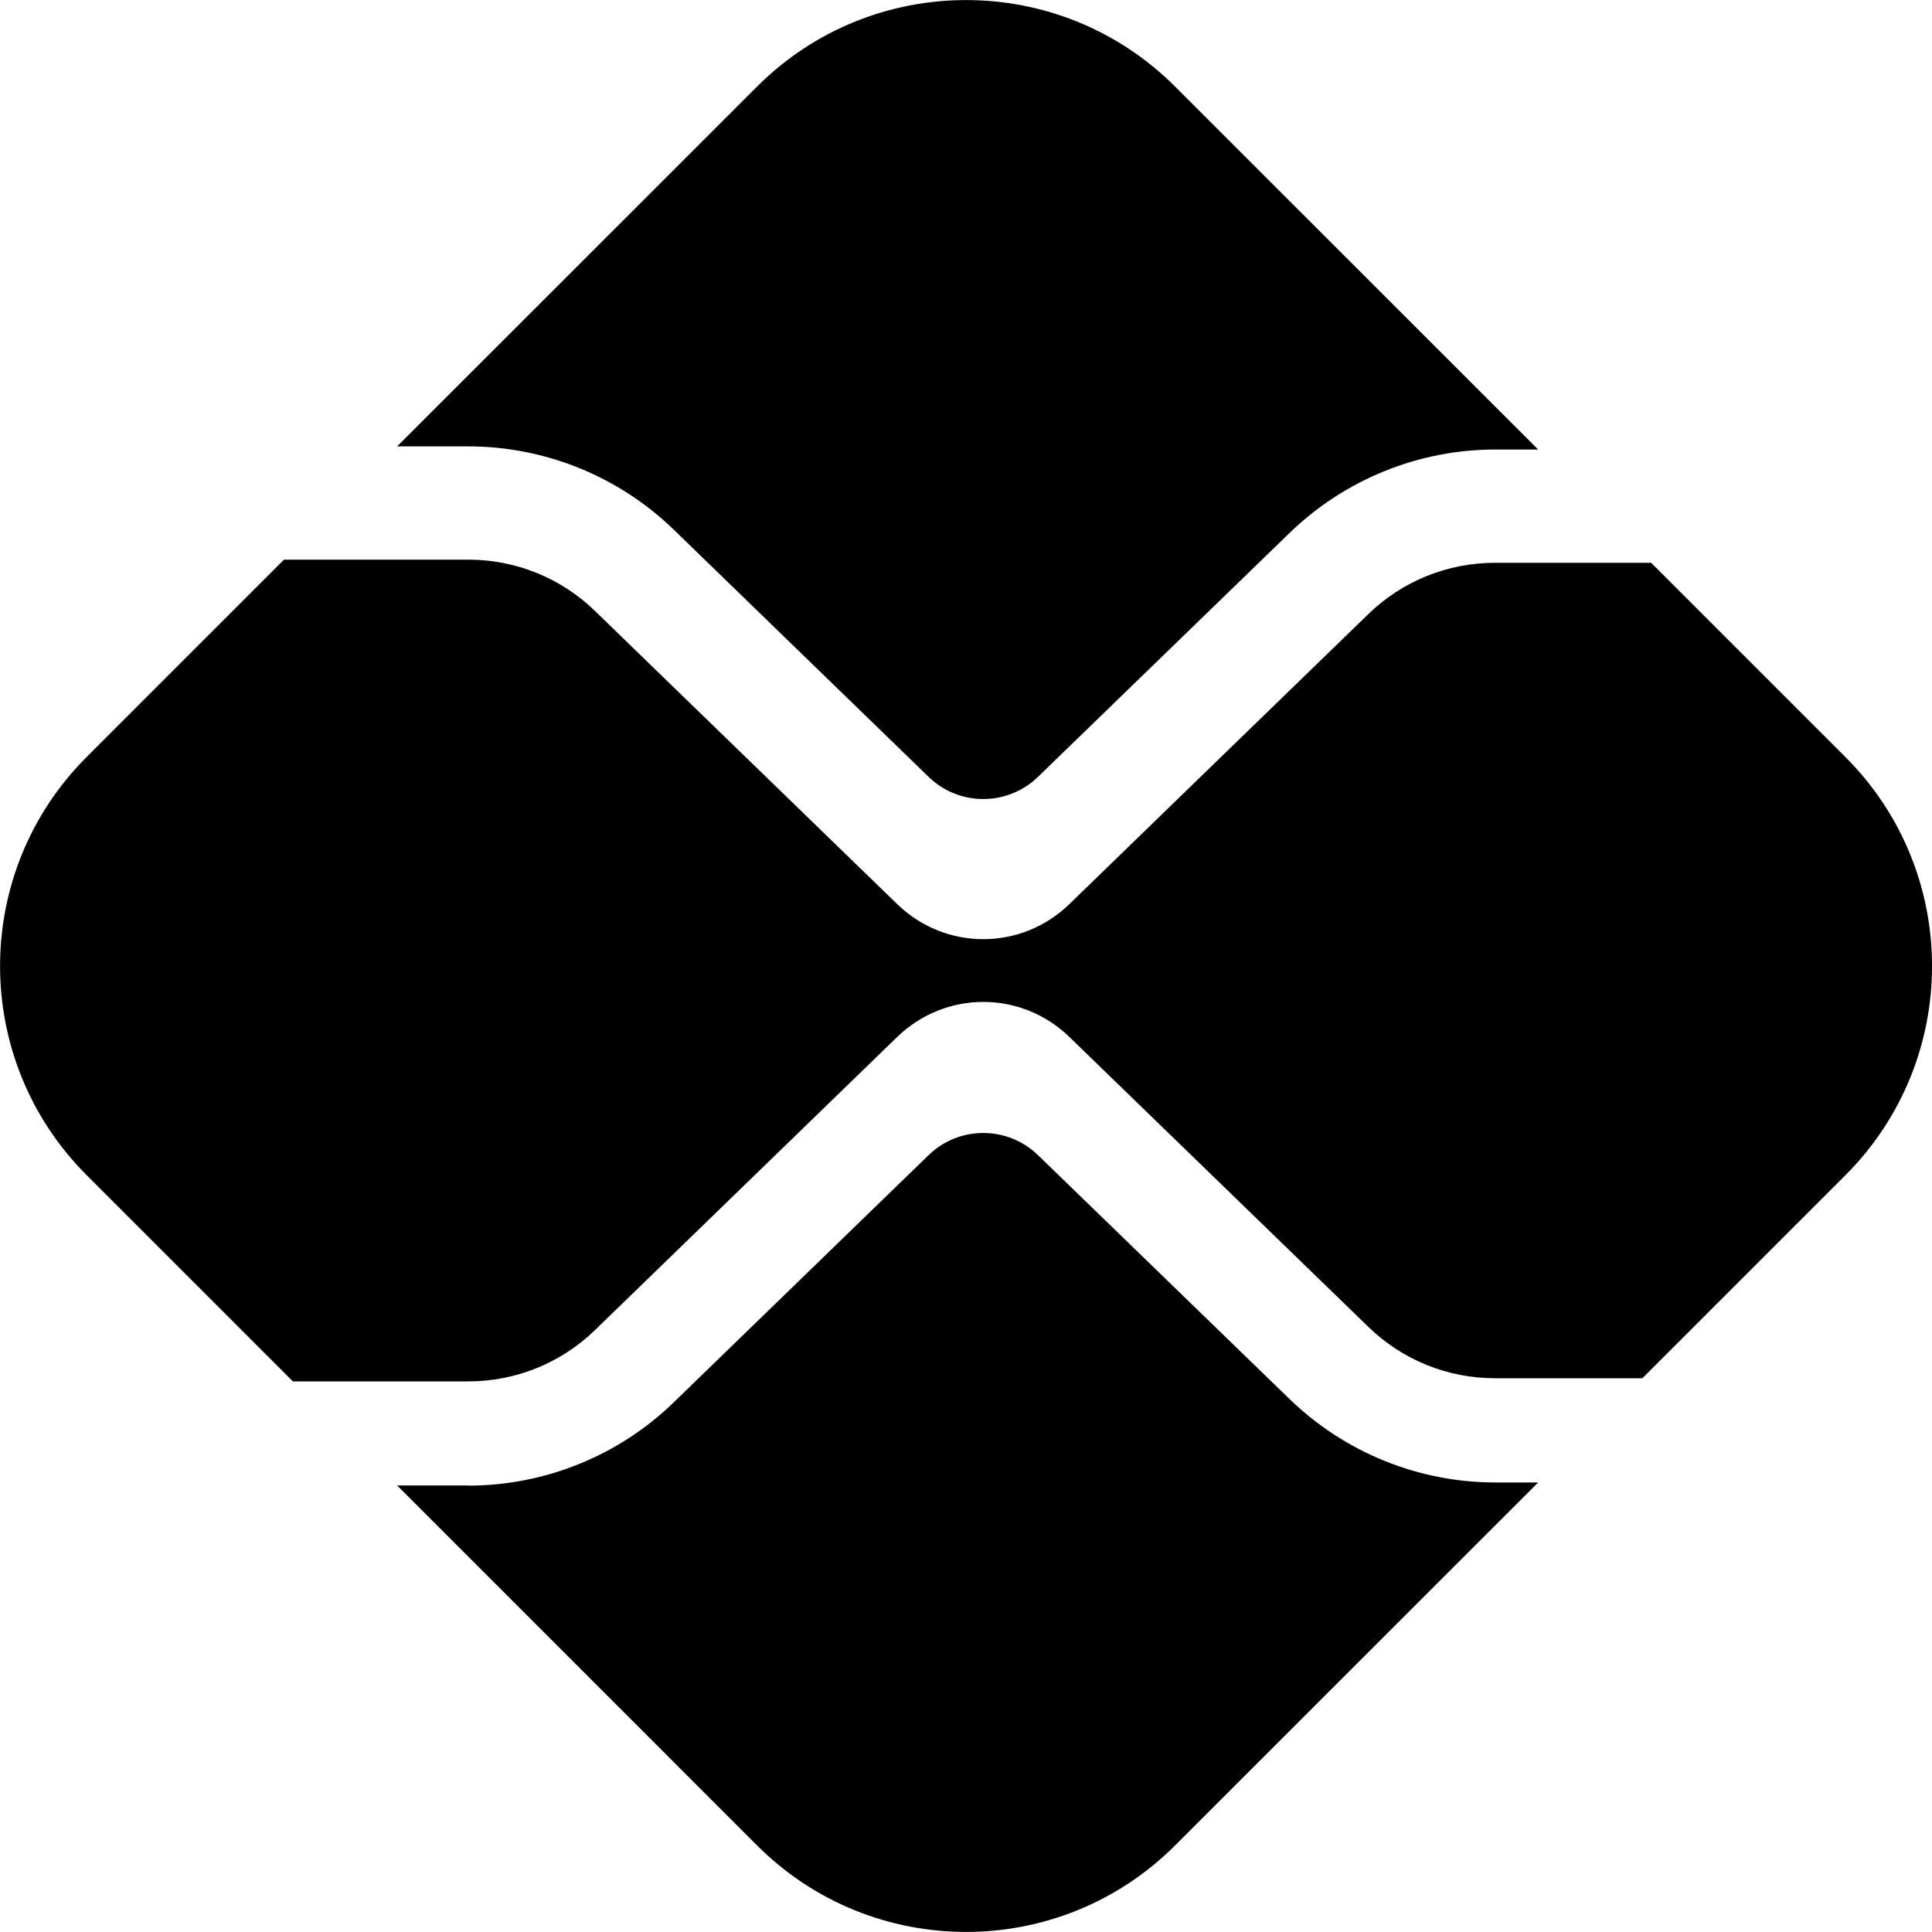 <svg viewBox="0 0 128 128" fill="none" xmlns="http://www.w3.org/2000/svg" style="max-width: 100%; max-height: 100%"><g clip-path="url(#clip0)"><path d="M31.016 29.574C36.105 29.574 40.994 31.556 44.642 35.096L61.523 51.47C63.539 53.427 66.745 53.427 68.769 51.47L85.443 35.304C89.099 31.765 93.988 29.782 99.068 29.782H101.908L77.855 5.738C70.21 -1.907 57.8 -1.907 50.155 5.738L26.311 29.574H31.016Z" fill="#000"></path><path d="M31.016 98.426C36.105 98.426 40.994 96.444 44.642 92.904L61.523 76.53C63.539 74.573 66.745 74.573 68.769 76.53L85.443 92.696C89.099 96.235 93.988 98.217 99.068 98.217H101.908L77.855 122.262C70.21 129.907 57.8 129.907 50.155 122.262L26.311 98.417H31.016V98.426Z" fill="#000"></path><path d="M122.261 50.154L109.394 37.286H99.058C95.902 37.286 92.912 38.494 90.647 40.693L70.858 59.89C69.259 61.447 67.202 62.222 65.145 62.222C63.088 62.222 61.031 61.447 59.432 59.89L39.427 40.485C37.161 38.286 34.171 37.078 31.015 37.078H18.814L5.738 50.154C-1.907 57.8 -1.907 70.209 5.738 77.854L19.405 91.521H31.015C34.171 91.521 37.161 90.314 39.427 88.115L59.432 68.71C62.638 65.603 67.66 65.603 70.858 68.71L90.655 87.907C92.92 90.106 95.91 91.313 99.067 91.313H108.811L122.27 77.854C129.915 70.201 129.915 57.8 122.261 50.154Z" fill="#000"></path></g><defs><clipPath id="clip0"><rect width="128" height="128" fill="#000"></rect></clipPath></defs></svg>